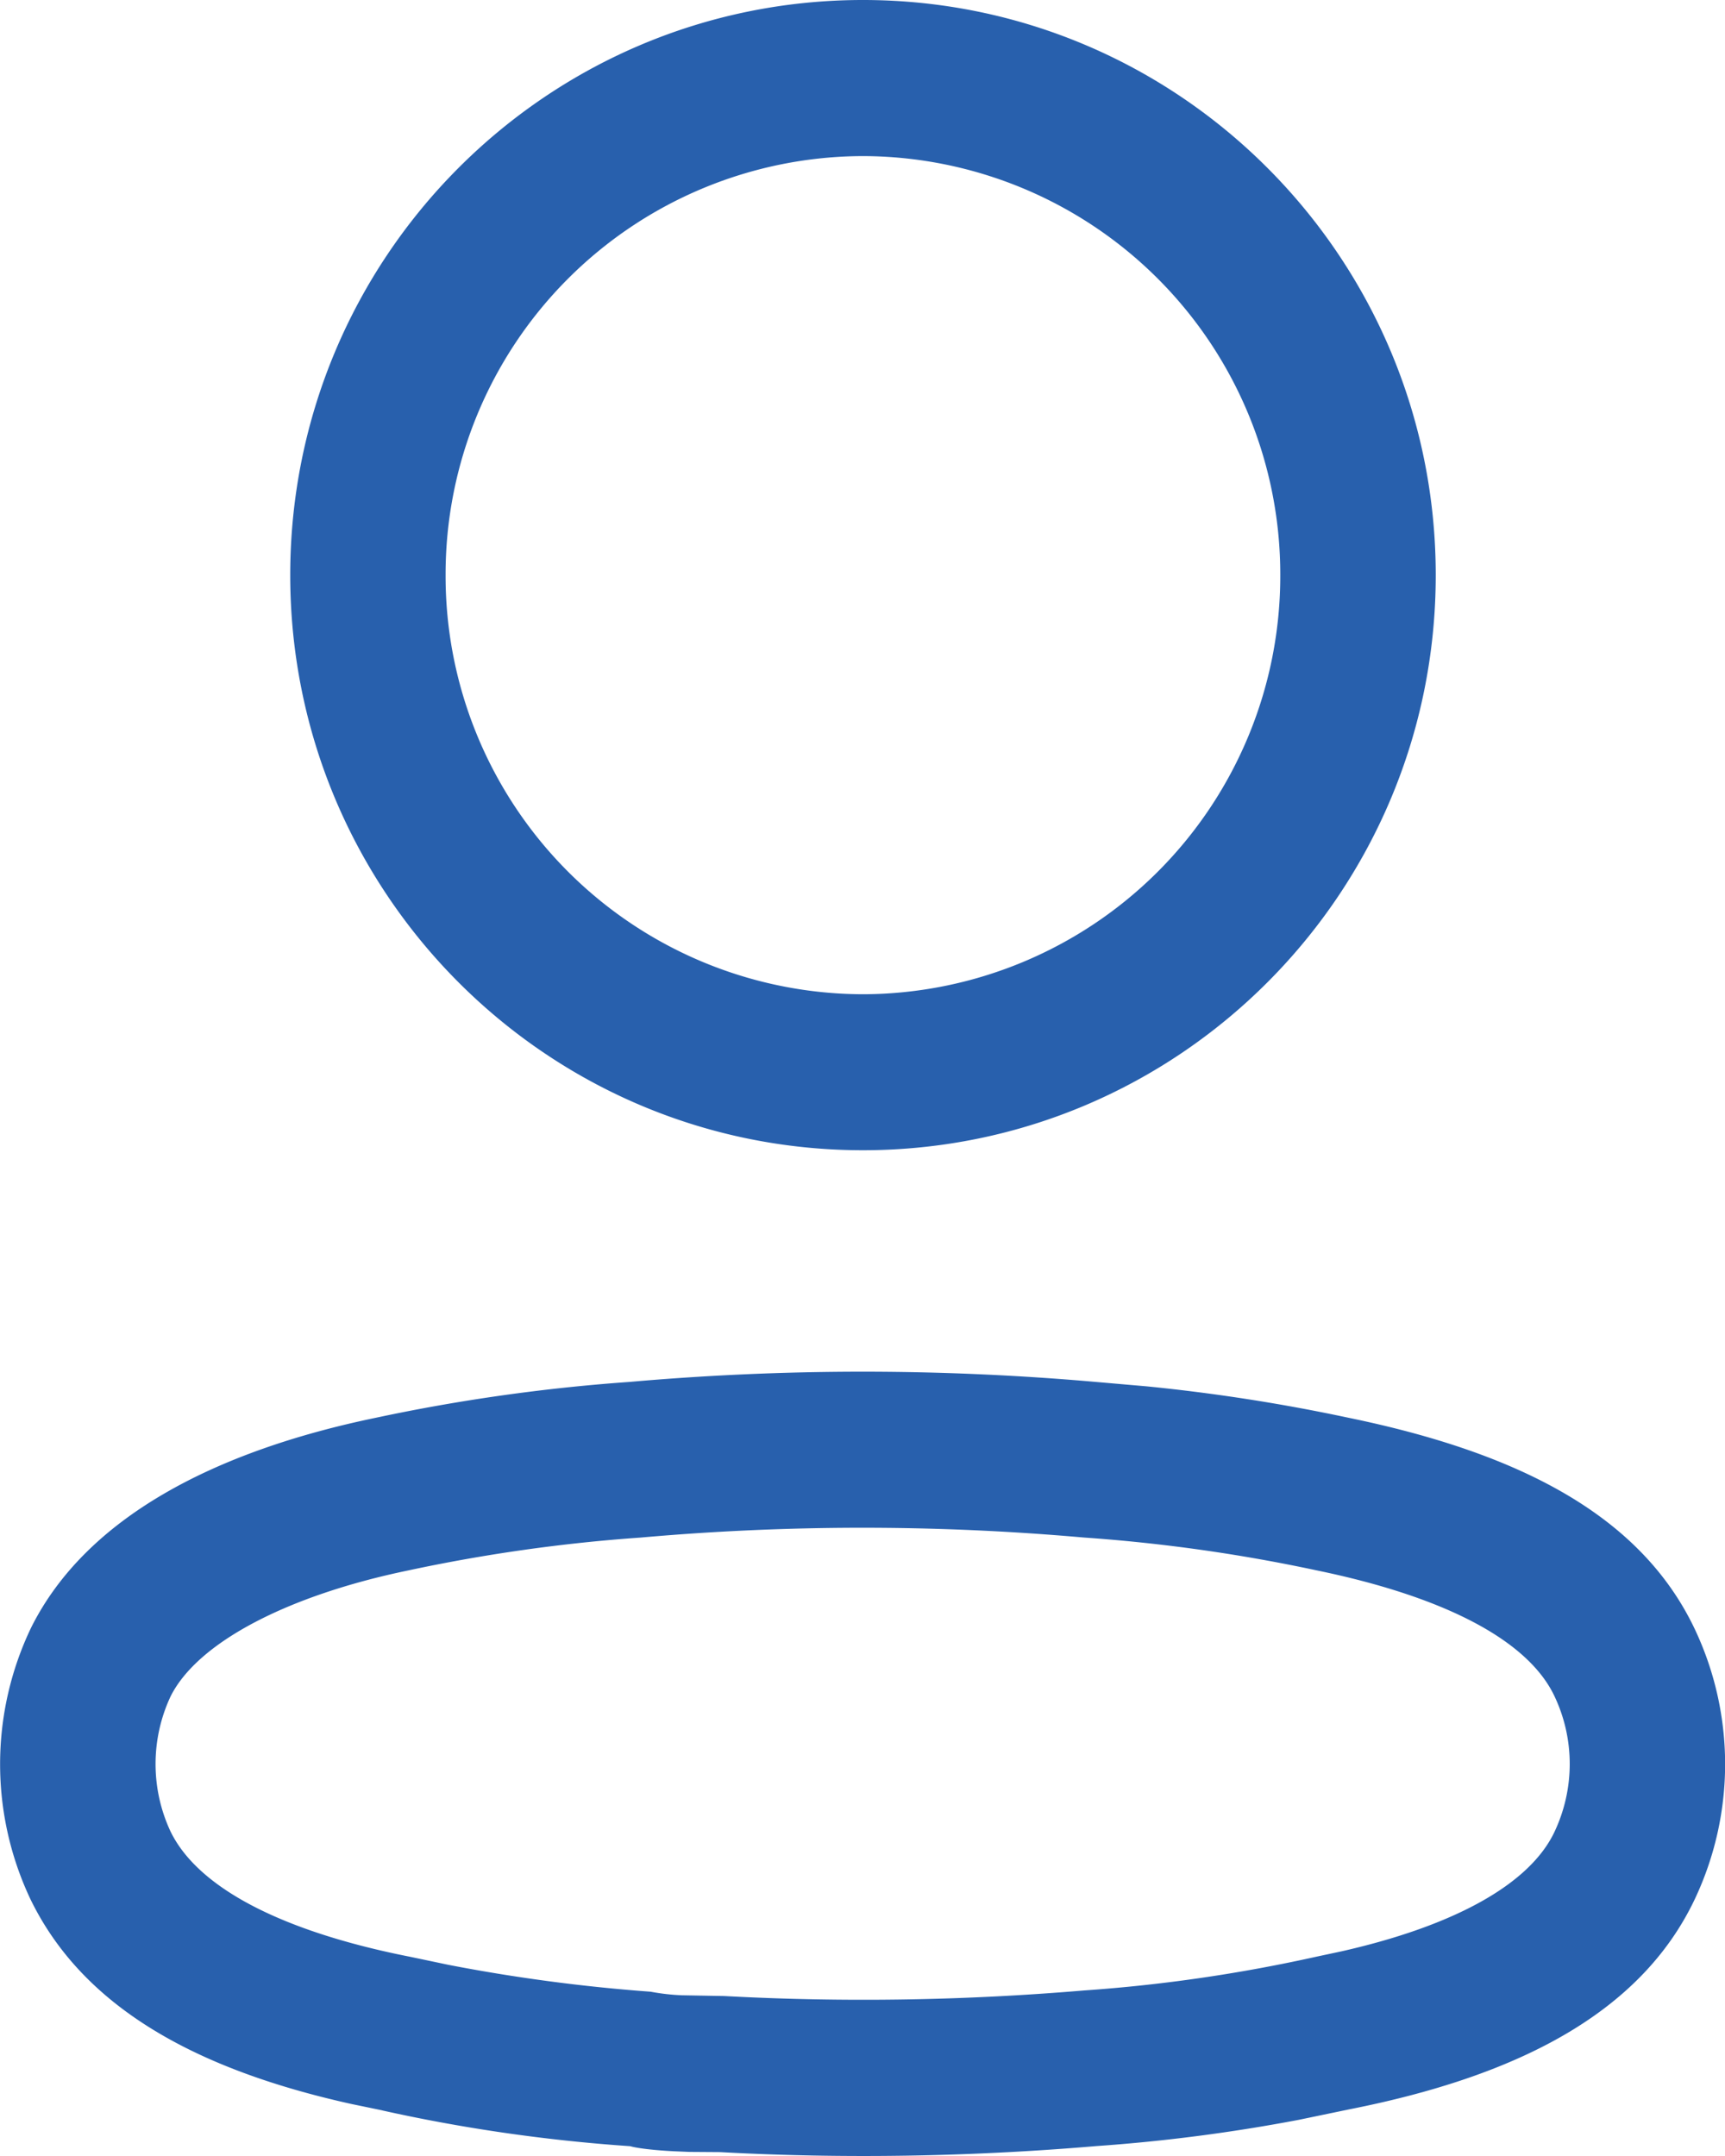 <svg xmlns="http://www.w3.org/2000/svg" width="16" height="20" fill="none" viewBox="0 0 16 20"><path fill="#2860ad" fill-rule="evenodd" d="M8.004 0C5.07 0 2.692 2.389 2.692 5.335S5.07 10.67 8.004 10.67s5.313-2.388 5.313-5.335S10.938 0 8.004 0m0 1.448a3.88 3.88 0 0 1 3.871 3.887 3.88 3.88 0 0 1-3.87 3.888 3.88 3.88 0 0 1-3.872-3.888 3.88 3.88 0 0 1 3.871-3.887M5.83 12.82a17 17 0 0 0-2.34.331C1.995 13.46.798 14.076.288 15.1a2.93 2.93 0 0 0-.007 2.515c.49 1.012 1.548 1.585 2.976 1.902l.256.053c.754.17 1.54.285 2.332.339.068.02.229.038.404.047l.144.006.284.002c1.138.062 2.317.044 3.492-.056a16 16 0 0 0 1.88-.244l.467-.097c1.543-.305 2.698-.883 3.204-1.95a2.93 2.93 0 0 0 0-2.504c-.505-1.065-1.645-1.639-3.216-1.962a17 17 0 0 0-1.872-.291l-.461-.04a24.7 24.7 0 0 0-4.34 0m4.214 1.442.012.001q1.087.076 2.153.304c1.166.24 1.958.639 2.208 1.167.189.398.189.86 0 1.26-.234.493-.945.874-1.973 1.107l-.225.048c-.723.161-1.44.265-2.161.315q-1.679.142-3.343.052l-.394-.007a2 2 0 0 1-.287-.033 16 16 0 0 1-1.874-.249l-.352-.074c-1.17-.23-1.969-.63-2.228-1.165a1.48 1.48 0 0 1 .001-1.251c.252-.506 1.098-.94 2.205-1.169a15.4 15.4 0 0 1 2.157-.305 23.3 23.3 0 0 1 4.1-.001" clip-rule="evenodd"/></svg>